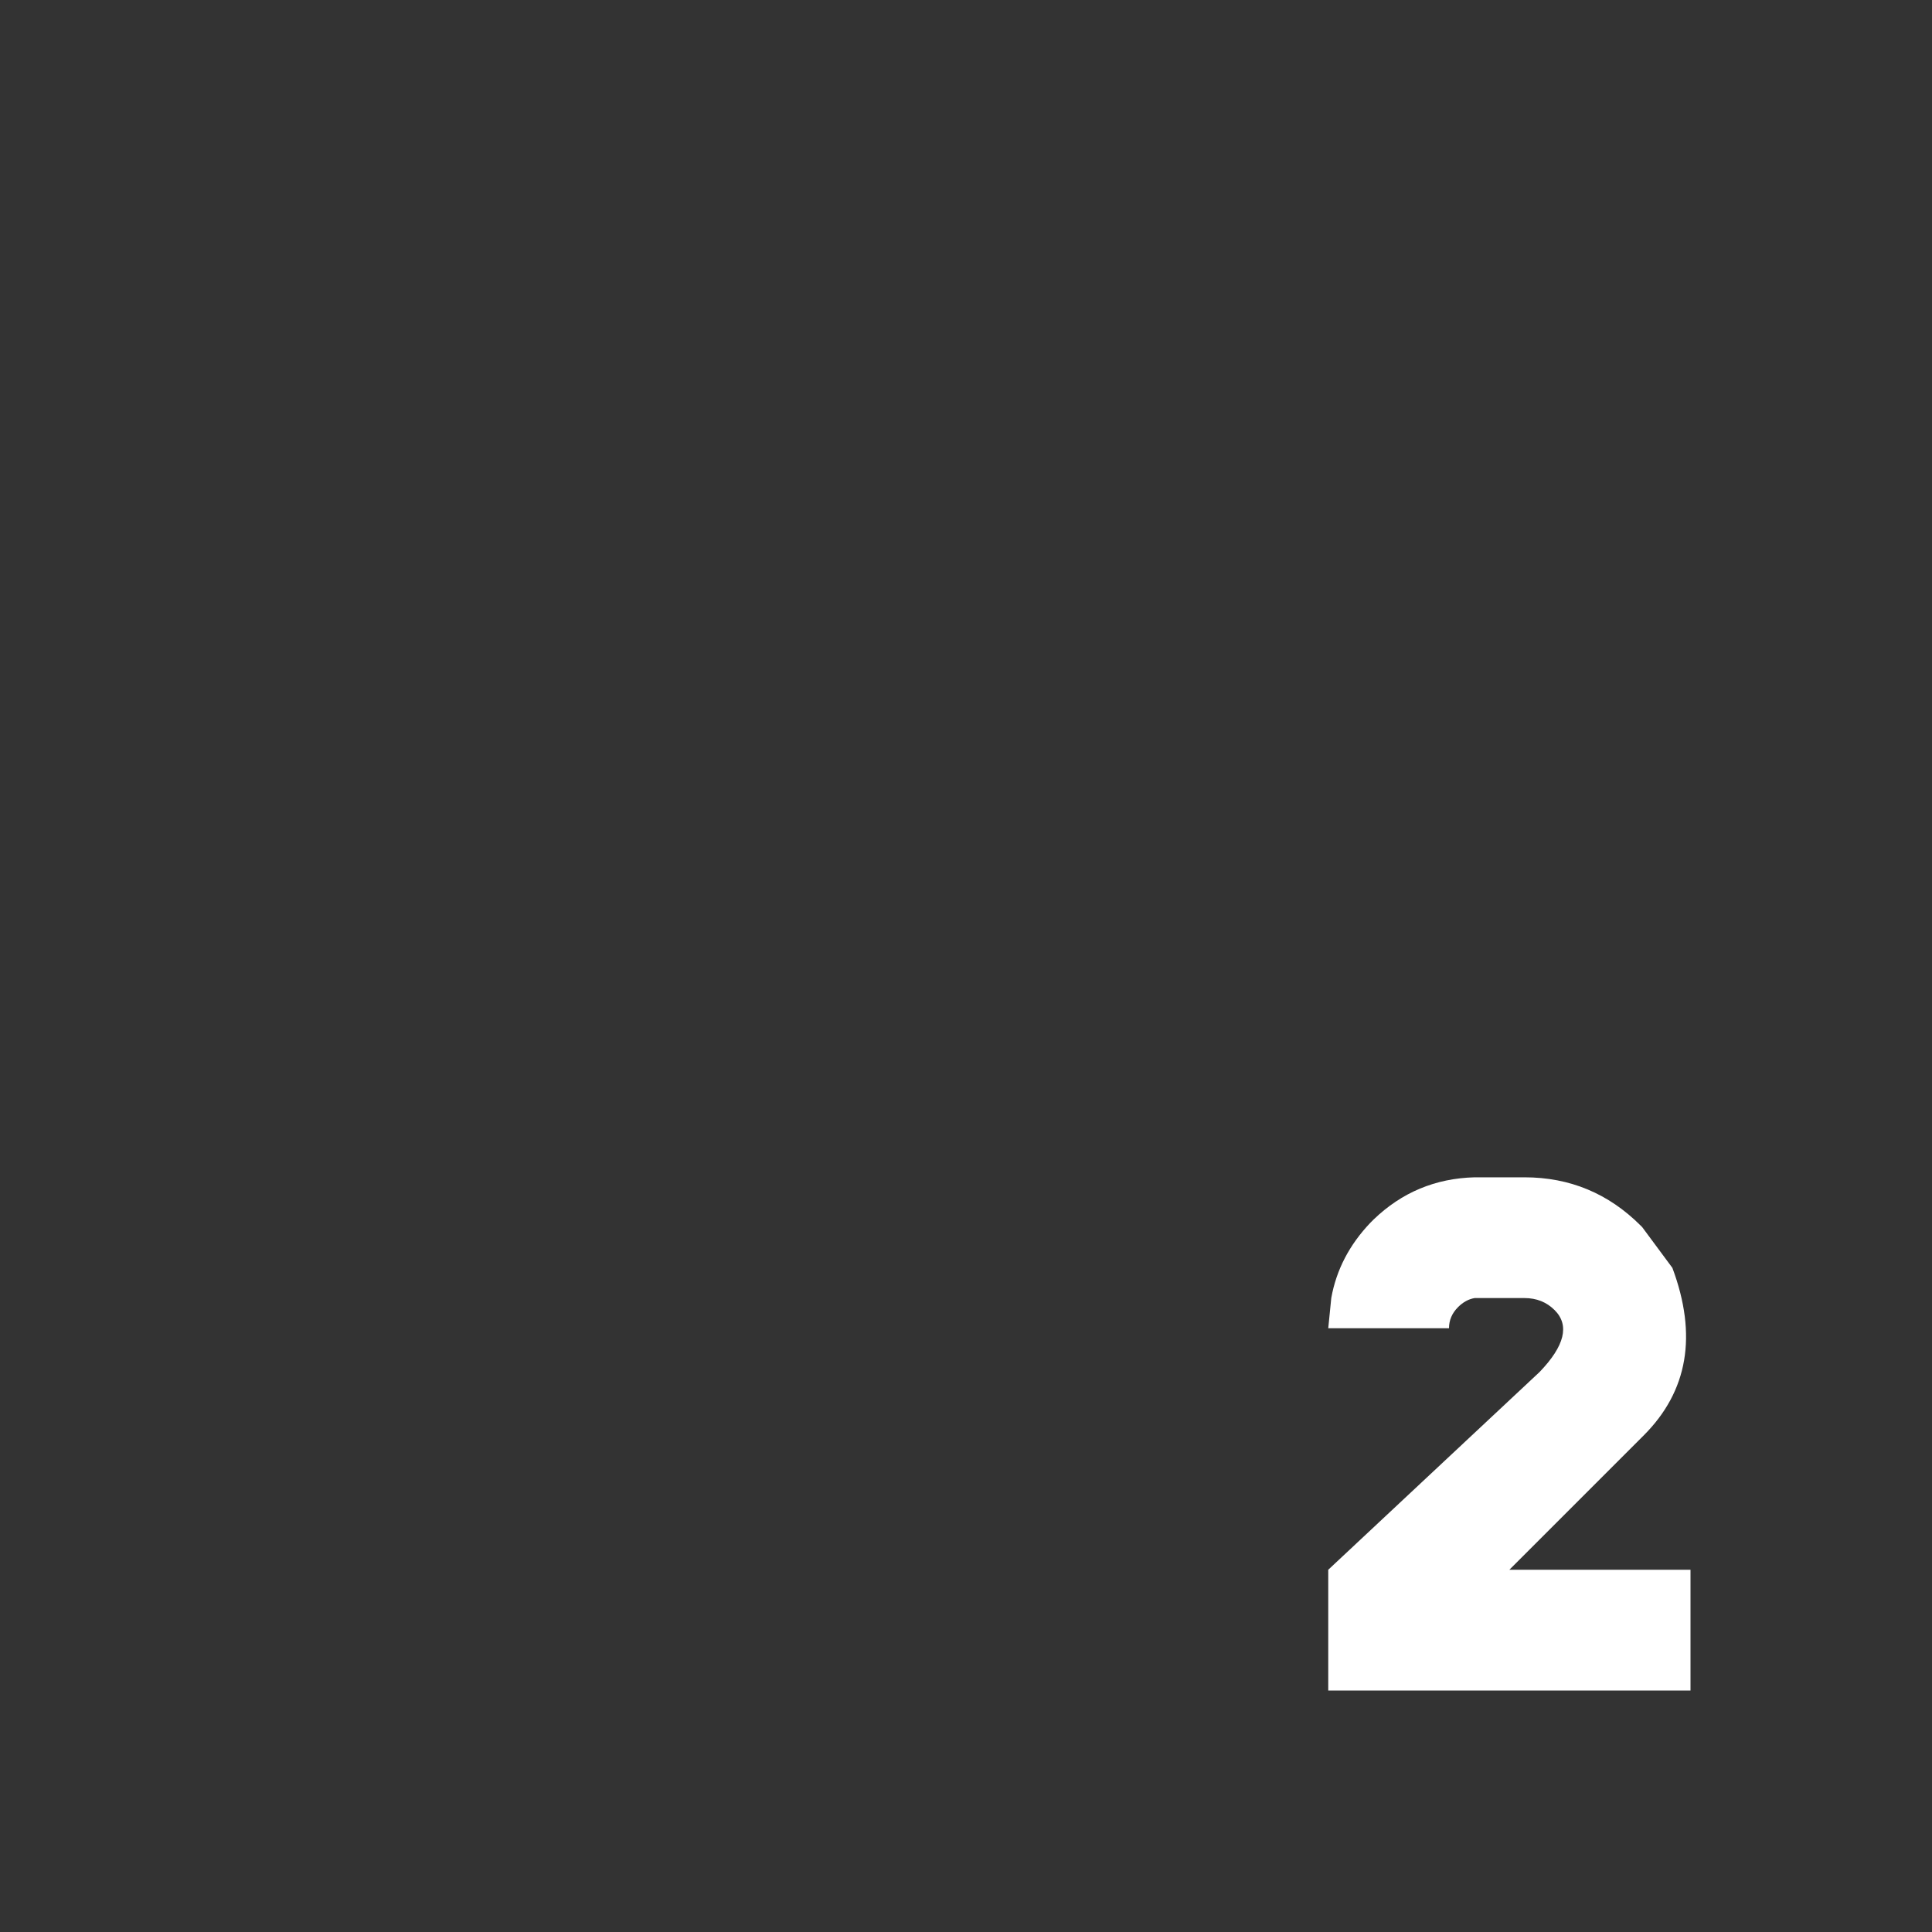 <svg width="64" height="64" xmlns="http://www.w3.org/2000/svg" xmlns:xlink="http://www.w3.org/1999/xlink">
  <rect width="100%" height="100%" fill="#333333" stroke="none"/>
  <defs/>
  <g>
    <path stroke="none" fill="#FFFFFF" d="M51.5 43.4 Q51.1 43 50.5 43 L48.95 43 48.85 43 Q48.55 43.05 48.3 43.3 48 43.6 48 44 L44 44 44.1 43 Q44.35 41.6 45.4 40.5 L45.5 40.4 Q46.9 39.05 48.85 39 L50.5 39 Q52.75 39 54.35 40.6 L54.4 40.65 55.4 42 Q56.65 45.35 54.45 47.55 L50 52 56 52 56 56 48.95 56 48.85 56 44 56 44 52 51 45.45 Q52.25 44.15 51.5 43.4"/>
  </g>
</svg>